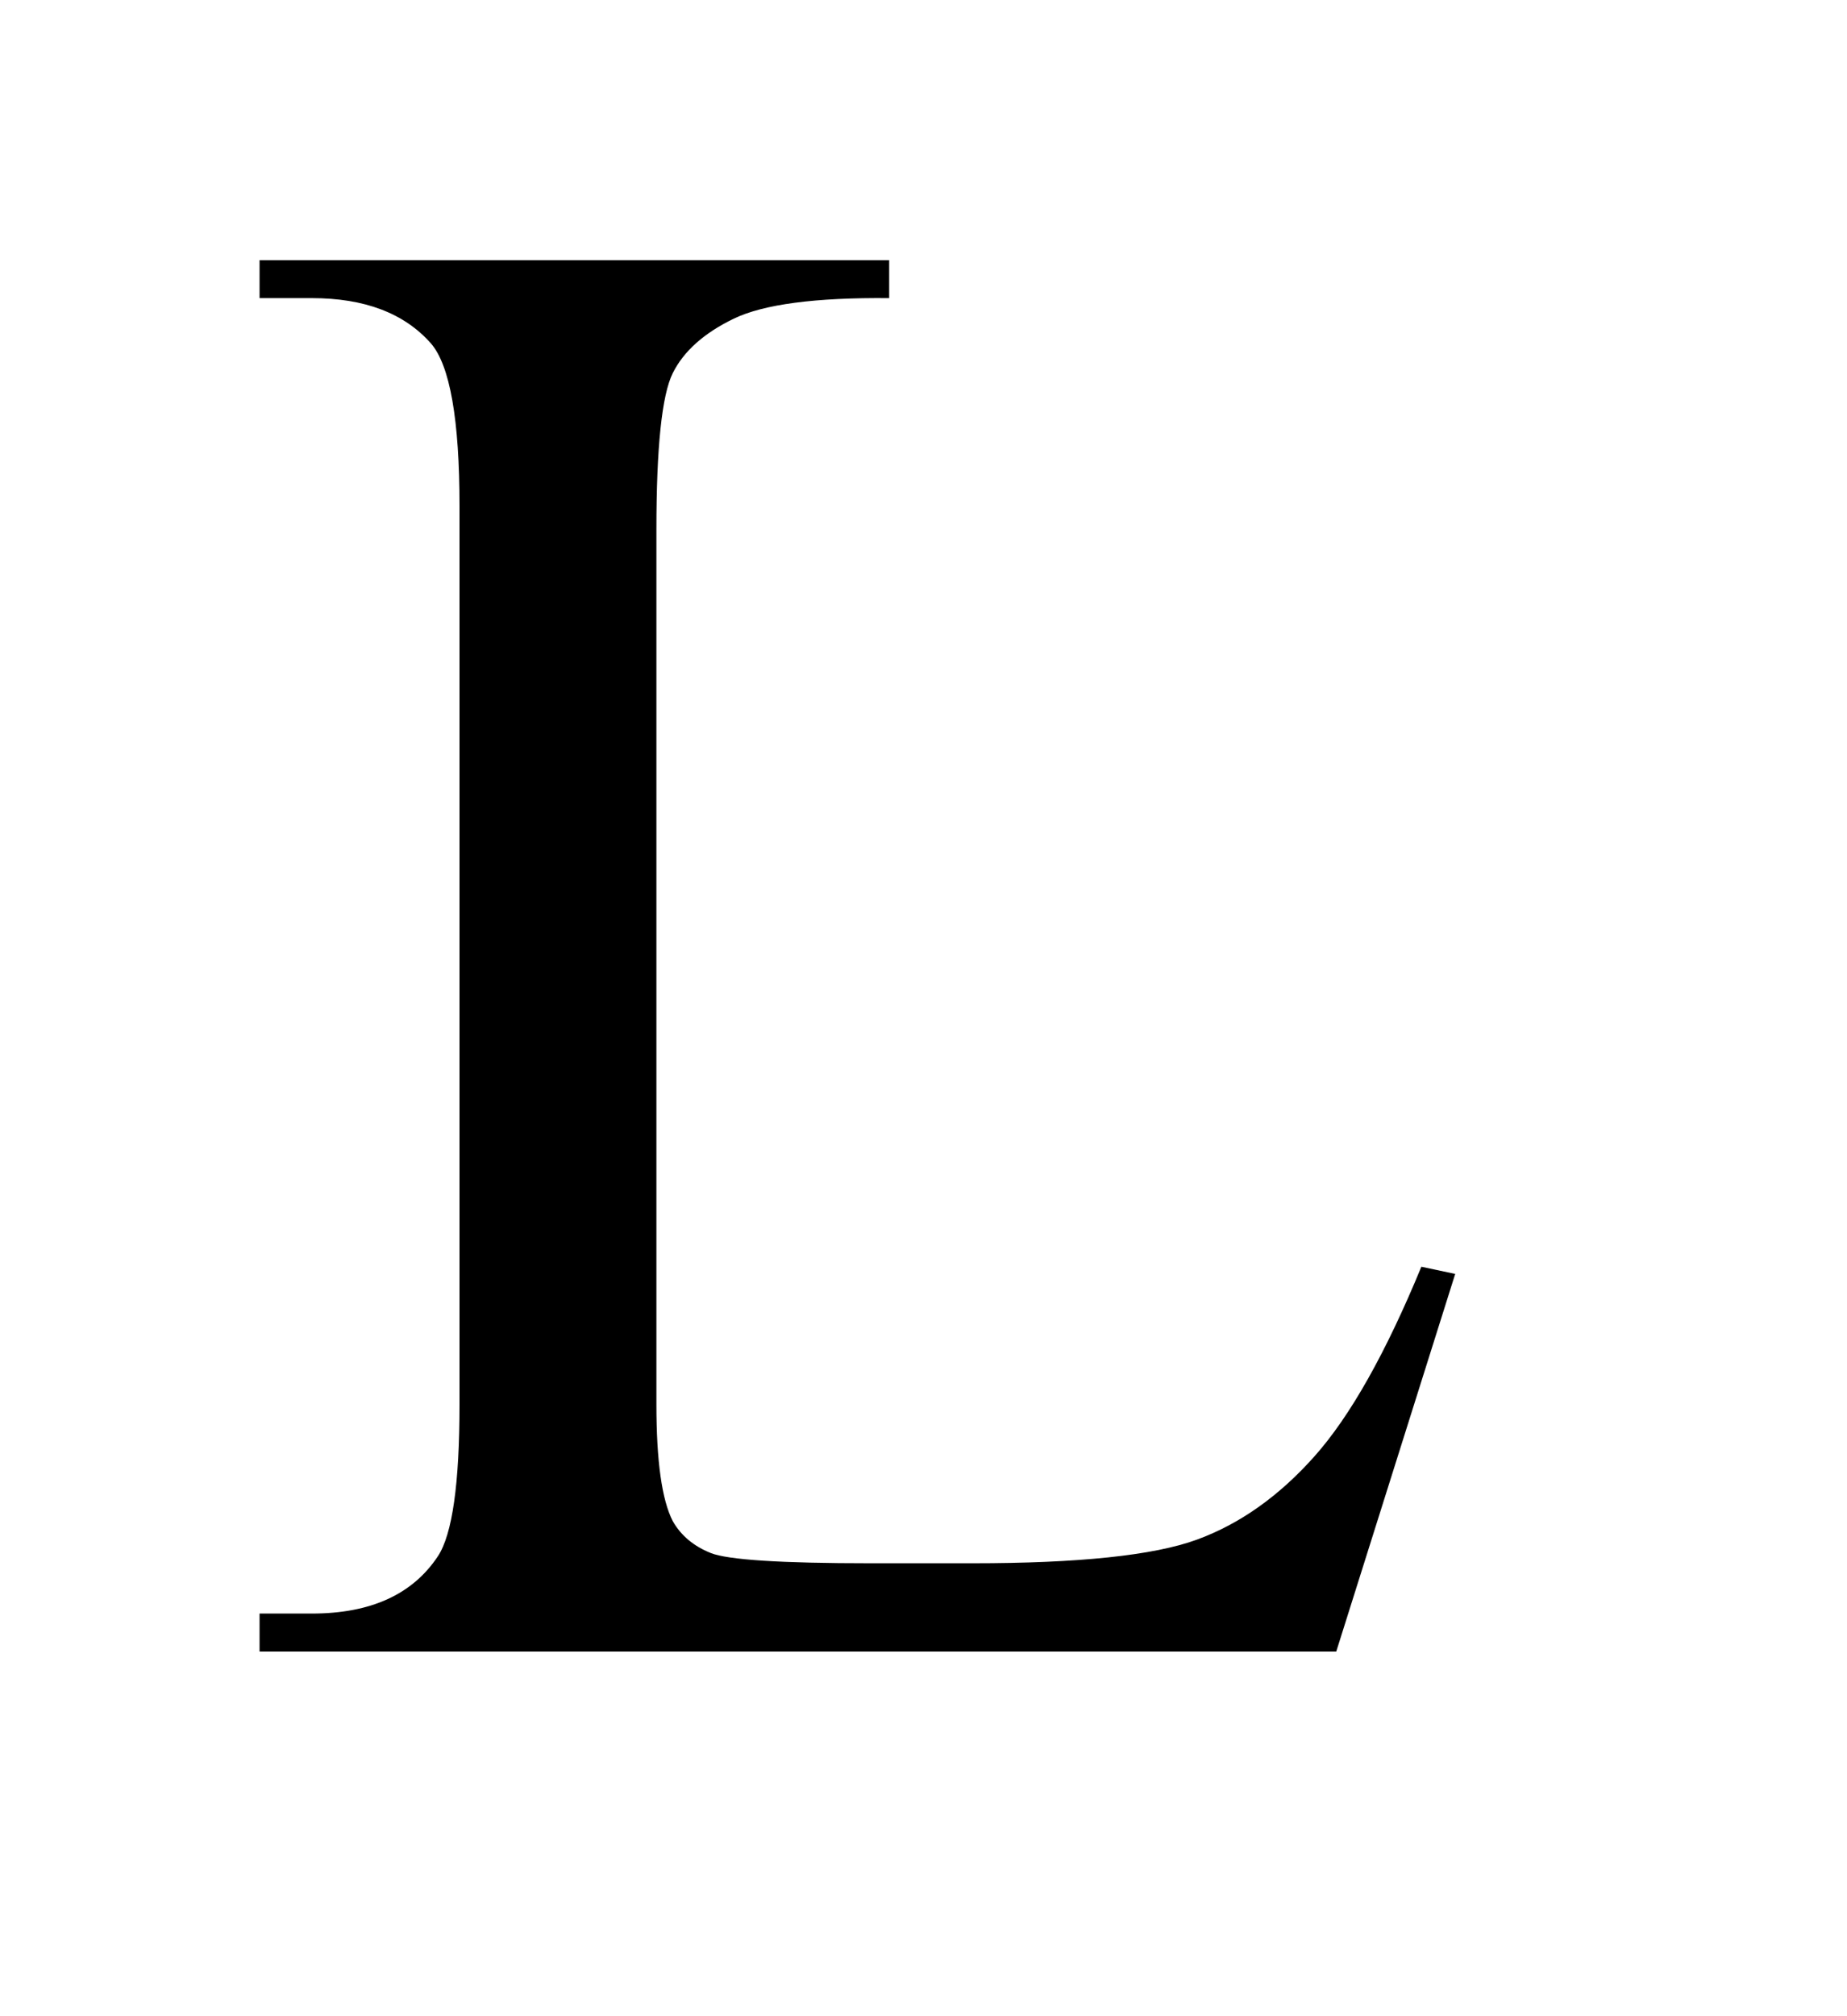 <?xml version="1.0" encoding="UTF-8"?>
<!DOCTYPE svg PUBLIC '-//W3C//DTD SVG 1.0//EN'
          'http://www.w3.org/TR/2001/REC-SVG-20010904/DTD/svg10.dtd'>
<svg stroke-dasharray="none" shape-rendering="auto" xmlns="http://www.w3.org/2000/svg" font-family="'Dialog'" text-rendering="auto" width="11" fill-opacity="1" color-interpolation="auto" color-rendering="auto" preserveAspectRatio="xMidYMid meet" font-size="12px" viewBox="0 0 11 12" fill="black" xmlns:xlink="http://www.w3.org/1999/xlink" stroke="black" image-rendering="auto" stroke-miterlimit="10" stroke-linecap="square" stroke-linejoin="miter" font-style="normal" stroke-width="1" height="12" stroke-dashoffset="0" font-weight="normal" stroke-opacity="1"
><!--Generated by the Batik Graphics2D SVG Generator--><defs id="genericDefs"
  /><g
  ><defs id="defs1"
    ><clipPath clipPathUnits="userSpaceOnUse" id="clipPath1"
      ><path d="M1.038 1.699 L7.6 1.699 L7.6 8.987 L1.038 8.987 L1.038 1.699 Z"
      /></clipPath
      ><clipPath clipPathUnits="userSpaceOnUse" id="clipPath2"
      ><path d="M33.176 54.449 L33.176 288.051 L242.824 288.051 L242.824 54.449 Z"
      /></clipPath
    ></defs
    ><g transform="scale(1.576,1.576) translate(-1.038,-1.699) matrix(0.031,0,0,0.031,0,0)"
    ><path d="M206.75 209.125 L210.875 210 L196.375 256 L65.125 256 L65.125 251.375 L71.5 251.375 Q82.25 251.375 86.875 244.375 Q89.5 240.375 89.5 225.875 L89.5 116.5 Q89.5 100.625 86 96.625 Q81.125 91.125 71.5 91.125 L65.125 91.125 L65.125 86.5 L141.875 86.5 L141.875 91.125 Q128.375 91 122.938 93.625 Q117.5 96.25 115.5 100.25 Q113.5 104.25 113.5 119.375 L113.5 225.875 Q113.5 236.25 115.5 240.125 Q117 242.75 120.125 244 Q123.25 245.25 139.625 245.25 L152 245.25 Q171.5 245.25 179.375 242.375 Q187.25 239.5 193.75 232.188 Q200.25 224.875 206.75 209.125 Z" stroke="none" clip-path="url(#clipPath2)"
    /></g
  ></g
></svg
>

